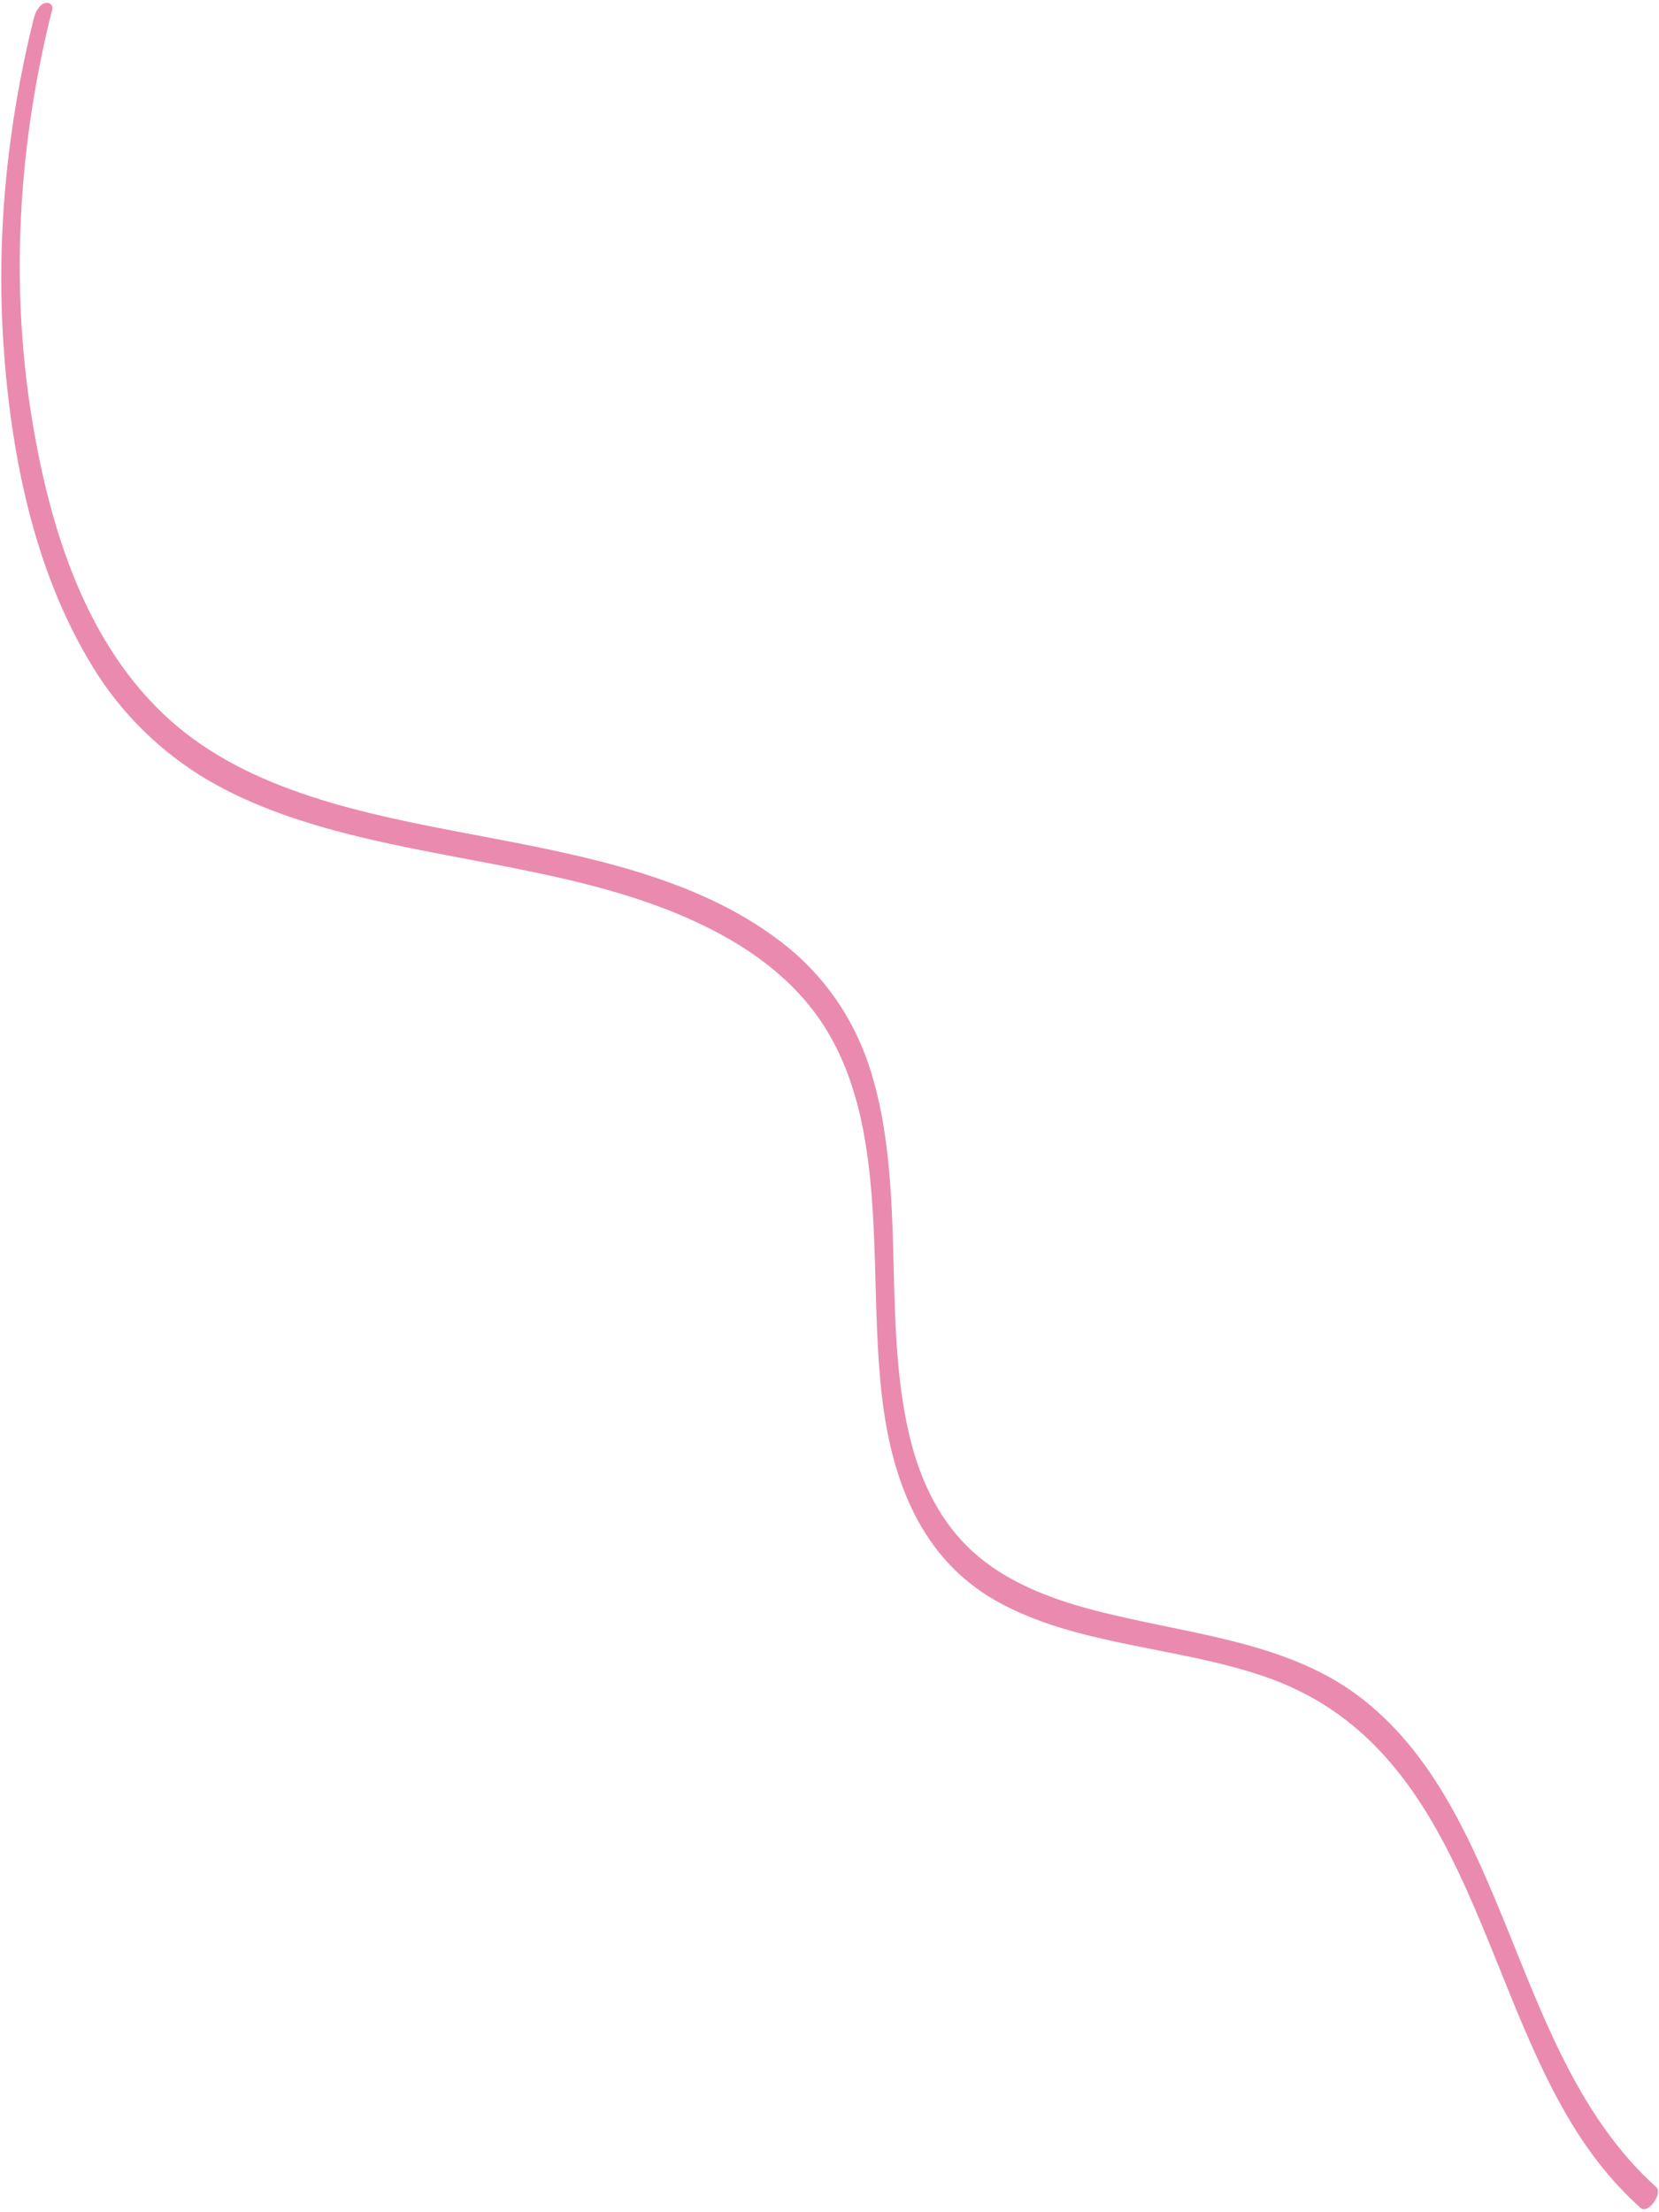 <?xml version="1.0" encoding="UTF-8"?> <svg xmlns="http://www.w3.org/2000/svg" width="357" height="476" viewBox="0 0 357 476" fill="none"> <path d="M7.276 3.916C1.411 27.525 -0.789 51.237 0.752 74.231C2.357 98.005 7.343 122 18.86 141.647C24.687 151.84 32.864 160.378 42.883 166.732C52.478 172.718 63.53 176.558 74.887 179.458C98.34 185.425 123.513 187.437 145.536 196.529C156.573 201.061 166.785 207.302 174.109 216.304C180.217 223.812 183.737 232.916 185.654 242.679C189.34 261.334 187.582 281.396 189.784 300.435C191.887 318.628 198.263 335.302 214.257 344.401C231.795 354.371 254.512 354.244 273.597 361.269C316.982 377.25 318.519 430.61 342.56 463.448C345.627 467.668 349.124 471.551 353.01 475.053C354.683 476.571 357.881 471.86 356.409 470.604C340.408 456.202 332.665 435.561 324.653 415.758C316.951 396.84 308.62 376.887 291.866 364.575C275.558 352.585 253.624 351.476 233.762 346.021C224.053 343.355 214.801 339.421 207.974 332.569C201.813 326.36 198.089 318.428 195.923 309.8C191.431 291.898 192.993 272.198 191.466 253.467C190.695 244.202 189.258 234.985 186.021 226.588C182.281 216.949 176.067 208.703 167.876 202.512C149.551 188.497 125.058 183.979 101.476 179.511C78.182 175.119 53.685 170.215 36.669 155.02C18.675 138.95 10.814 114.291 6.866 90.079C3.199 67.526 3.387 43.917 7.423 20.121C8.432 14.176 9.679 8.24 11.163 2.314C11.262 2.075 11.299 1.827 11.268 1.593C11.238 1.359 11.142 1.147 10.991 0.98C10.839 0.813 10.637 0.696 10.404 0.64C10.172 0.585 9.917 0.592 9.666 0.663C8.415 0.967 7.546 2.789 7.308 3.864L7.276 3.916Z" fill="#EA8AAF"></path> </svg> 